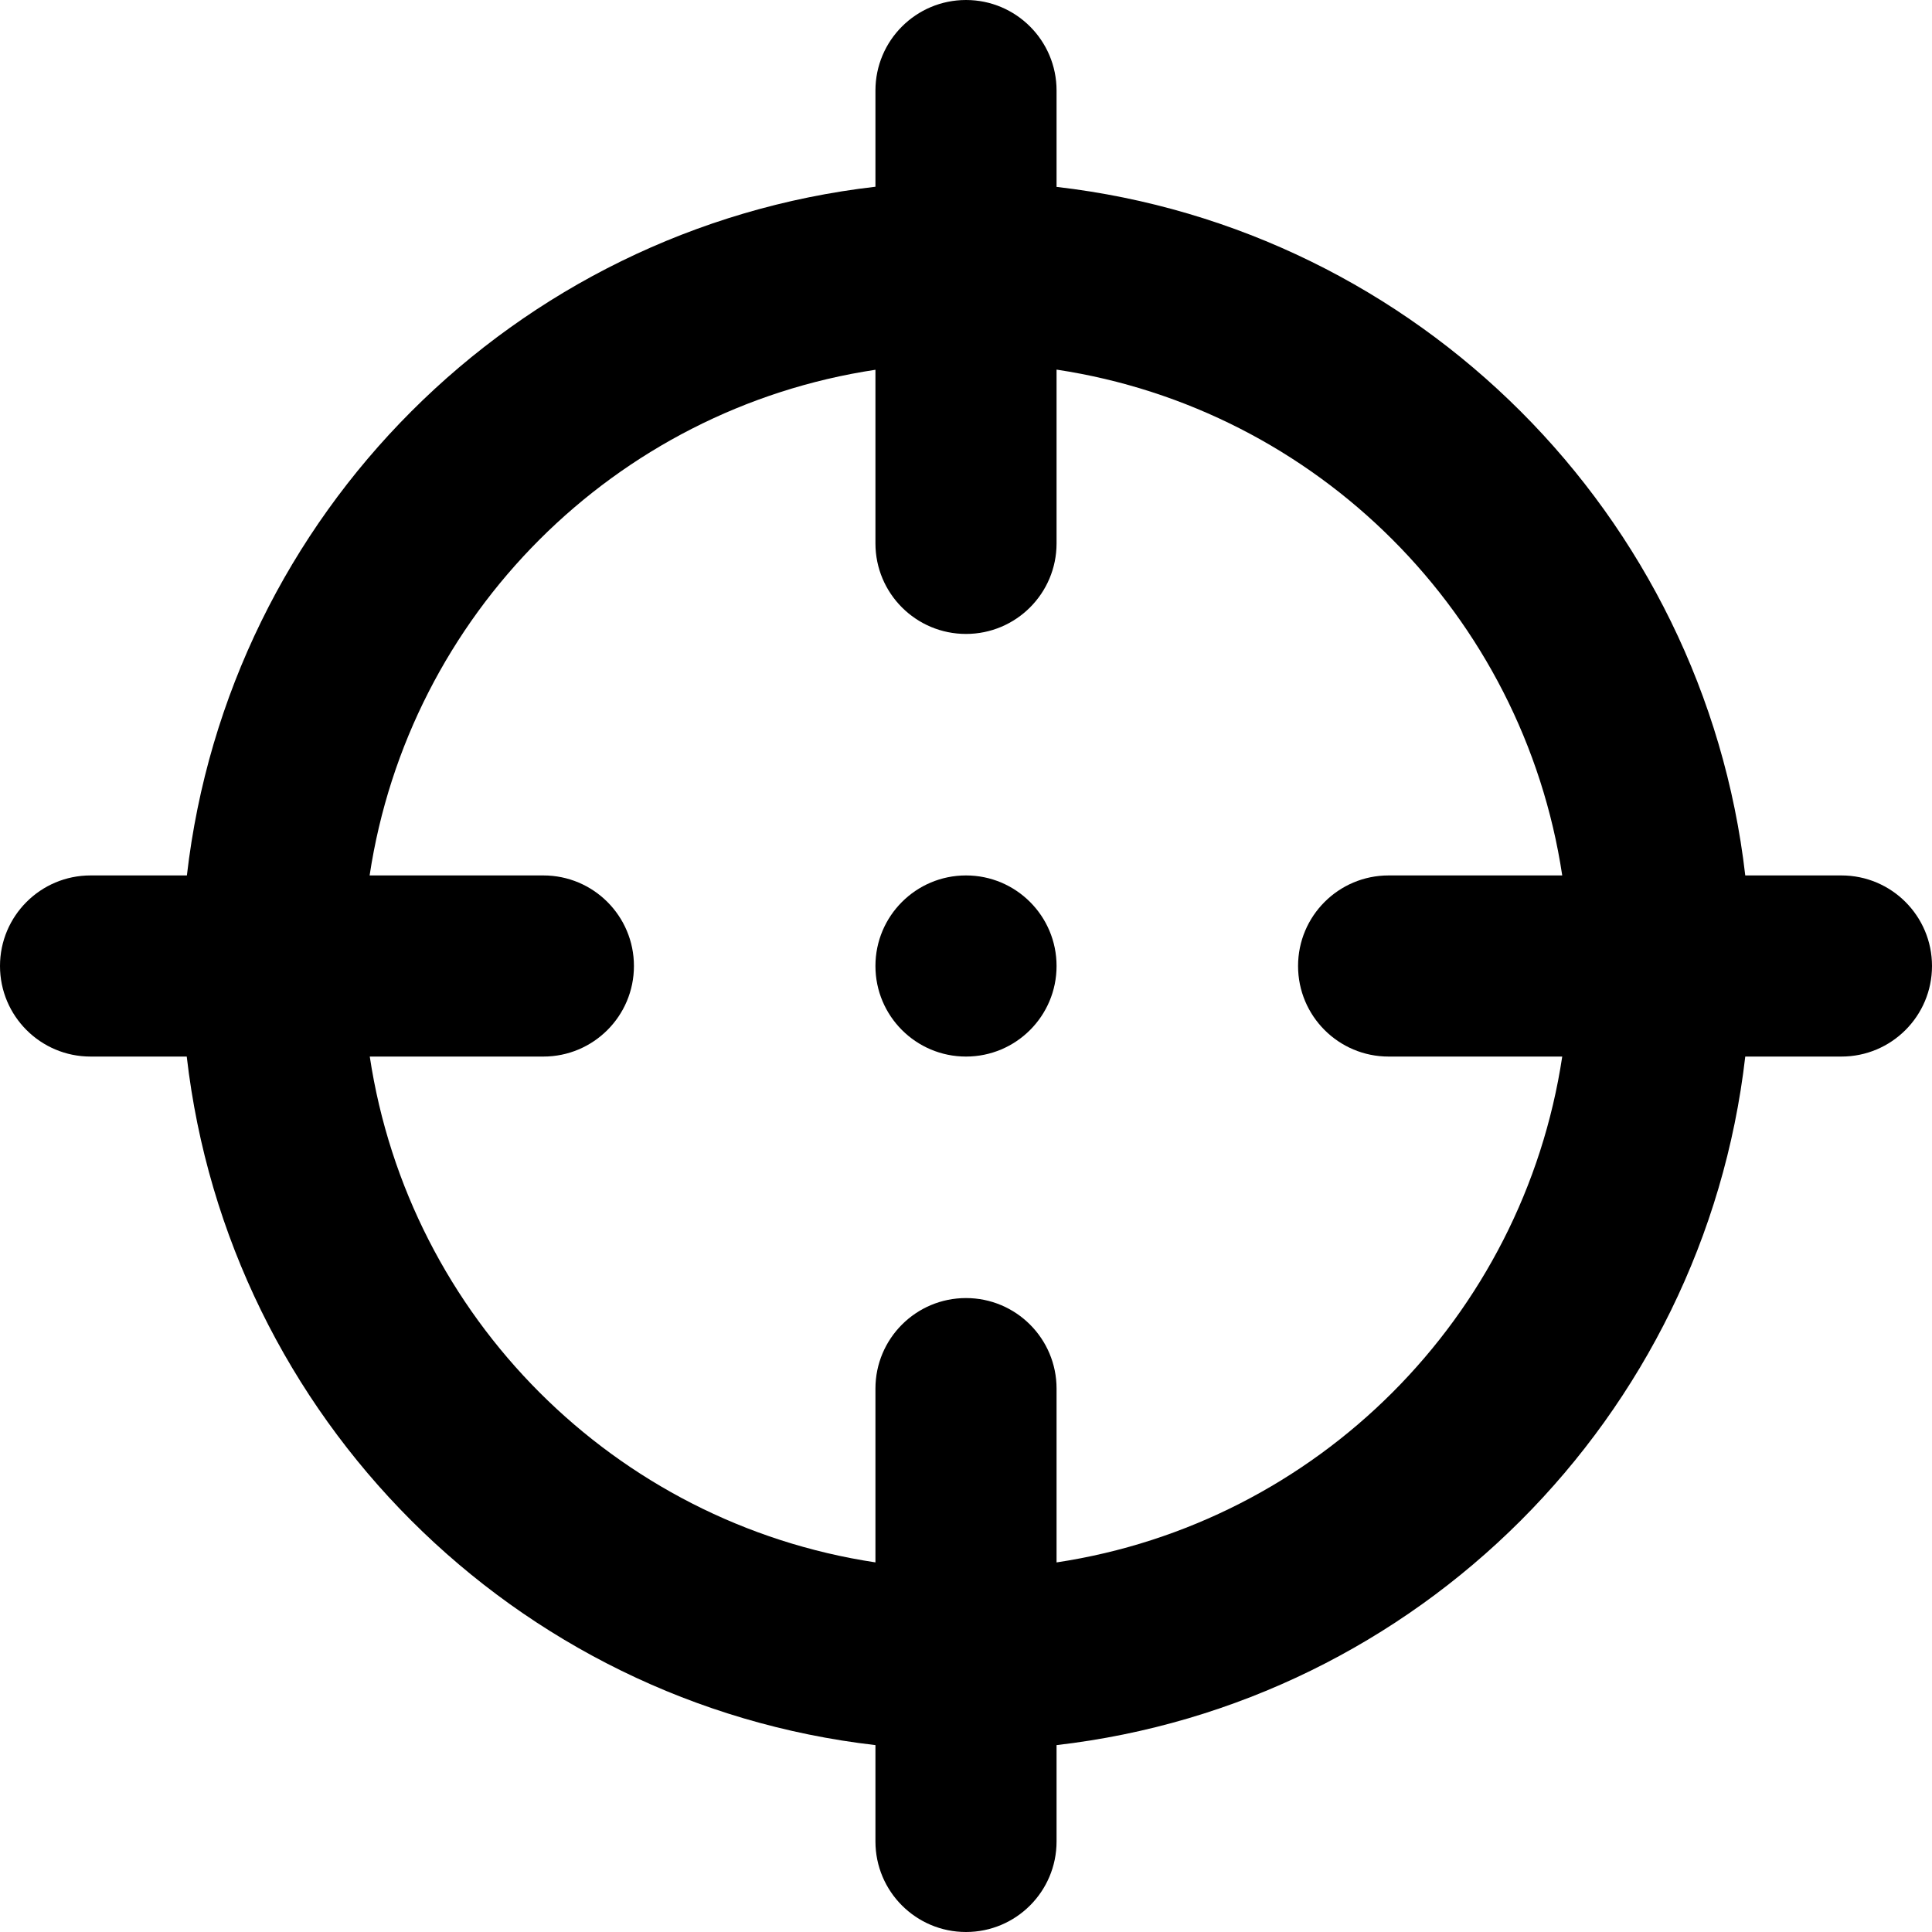 <?xml version="1.0" encoding="utf-8"?>
<!-- Generator: Adobe Illustrator 16.0.0, SVG Export Plug-In . SVG Version: 6.00 Build 0)  -->
<!DOCTYPE svg PUBLIC "-//W3C//DTD SVG 1.1//EN" "http://www.w3.org/Graphics/SVG/1.1/DTD/svg11.dtd">
<svg version="1.1" id="Layer_1" xmlns="http://www.w3.org/2000/svg" xmlns:xlink="http://www.w3.org/1999/xlink" x="0px" y="0px"
	 width="64px" height="64px" viewBox="0 0 64 64" enable-background="new 0 0 64 64" xml:space="preserve">
<g id="TARGET_1_" enable-background="new    ">
	<g id="TARGET">
		<g>
			<path d="M32,29c-1.657,0-3,1.343-3,3s1.343,3,3,3s3-1.343,3-3S33.657,29,32,29z M61,29h-3.186
				C56.438,17.042,46.956,7.569,35,6.191V3c0-1.657-1.343-3-3-3s-3,1.343-3,3v3.186C17.042,7.562,7.568,17.044,6.191,29H3
				c-1.657,0-3,1.343-3,3s1.343,3,3,3h3.186C7.562,46.958,17.044,56.432,29,57.809V61c0,1.657,1.343,3,3,3s3-1.343,3-3v-3.191
				C46.956,56.432,56.438,46.958,57.814,35H61c1.657,0,3-1.343,3-3S62.657,29,61,29z M46,35h5.751
				C50.448,43.639,43.634,50.453,35,51.757V46c0-1.657-1.343-3-3-3s-3,1.343-3,3v5.756C20.366,50.453,13.552,43.639,12.249,35H18
				c1.657,0,3-1.343,3-3s-1.343-3-3-3h-5.756C13.547,20.366,20.362,13.552,29,12.249V18c0,1.657,1.343,3,3,3s3-1.343,3-3v-5.756
				C43.634,13.547,50.448,20.362,51.751,29H46c-1.657,0-3,1.343-3,3S44.343,35,46,35z"/>
		</g>
	</g>
</g>
</svg>
